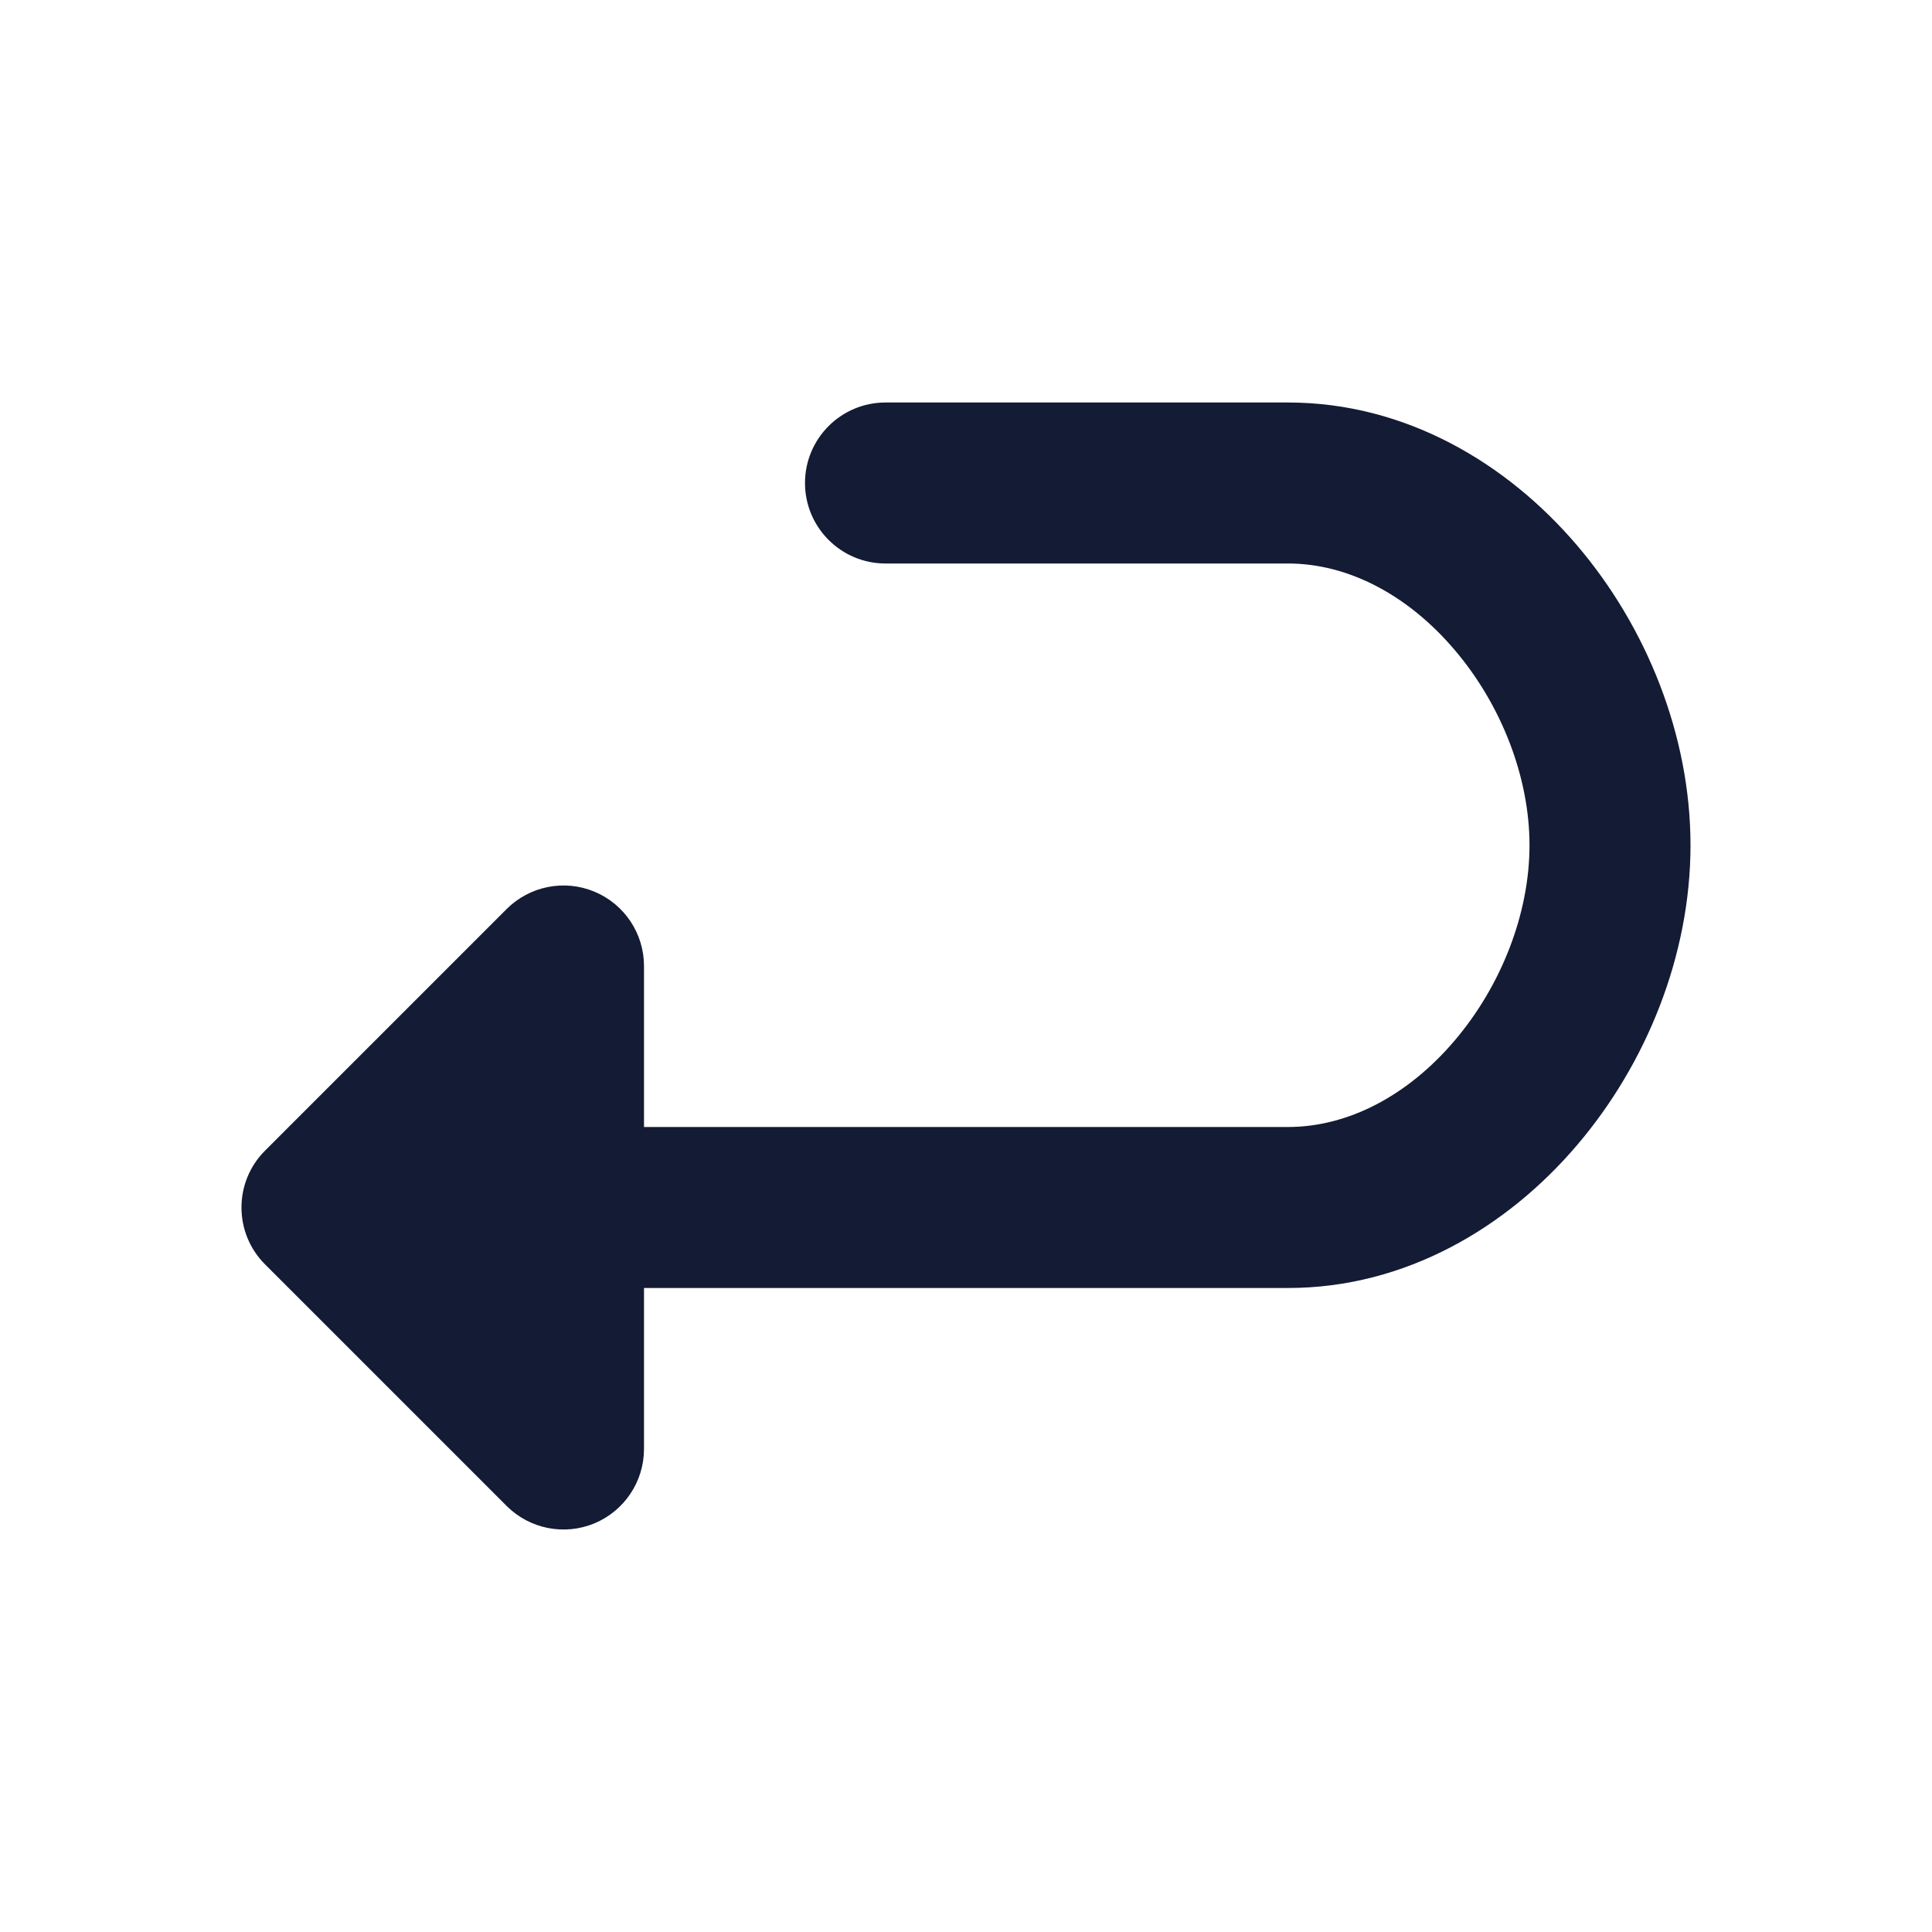 <svg width="24" height="24" viewBox="0 0 24 24" fill="none" xmlns="http://www.w3.org/2000/svg">
<path fill-rule="evenodd" clip-rule="evenodd" d="M10 6C10 5.448 10.448 5 11 5H16C17.464 5 18.723 5.757 19.589 6.773C20.454 7.786 21 9.137 21 10.5C21 11.863 20.454 13.214 19.589 14.227C18.724 15.243 17.464 16 16 16H8V18C8 18.404 7.756 18.769 7.383 18.924C7.009 19.079 6.579 18.993 6.293 18.707L3.293 15.707C2.902 15.317 2.902 14.683 3.293 14.293L6.293 11.293C6.579 11.007 7.009 10.921 7.383 11.076C7.756 11.231 8 11.595 8 12V14H16C16.745 14 17.486 13.612 18.067 12.93C18.651 12.245 19 11.346 19 10.5C19 9.654 18.651 8.754 18.067 8.07C17.486 7.388 16.745 7 16 7H11C10.448 7 10 6.552 10 6Z" fill="#141B34"/>
</svg>
